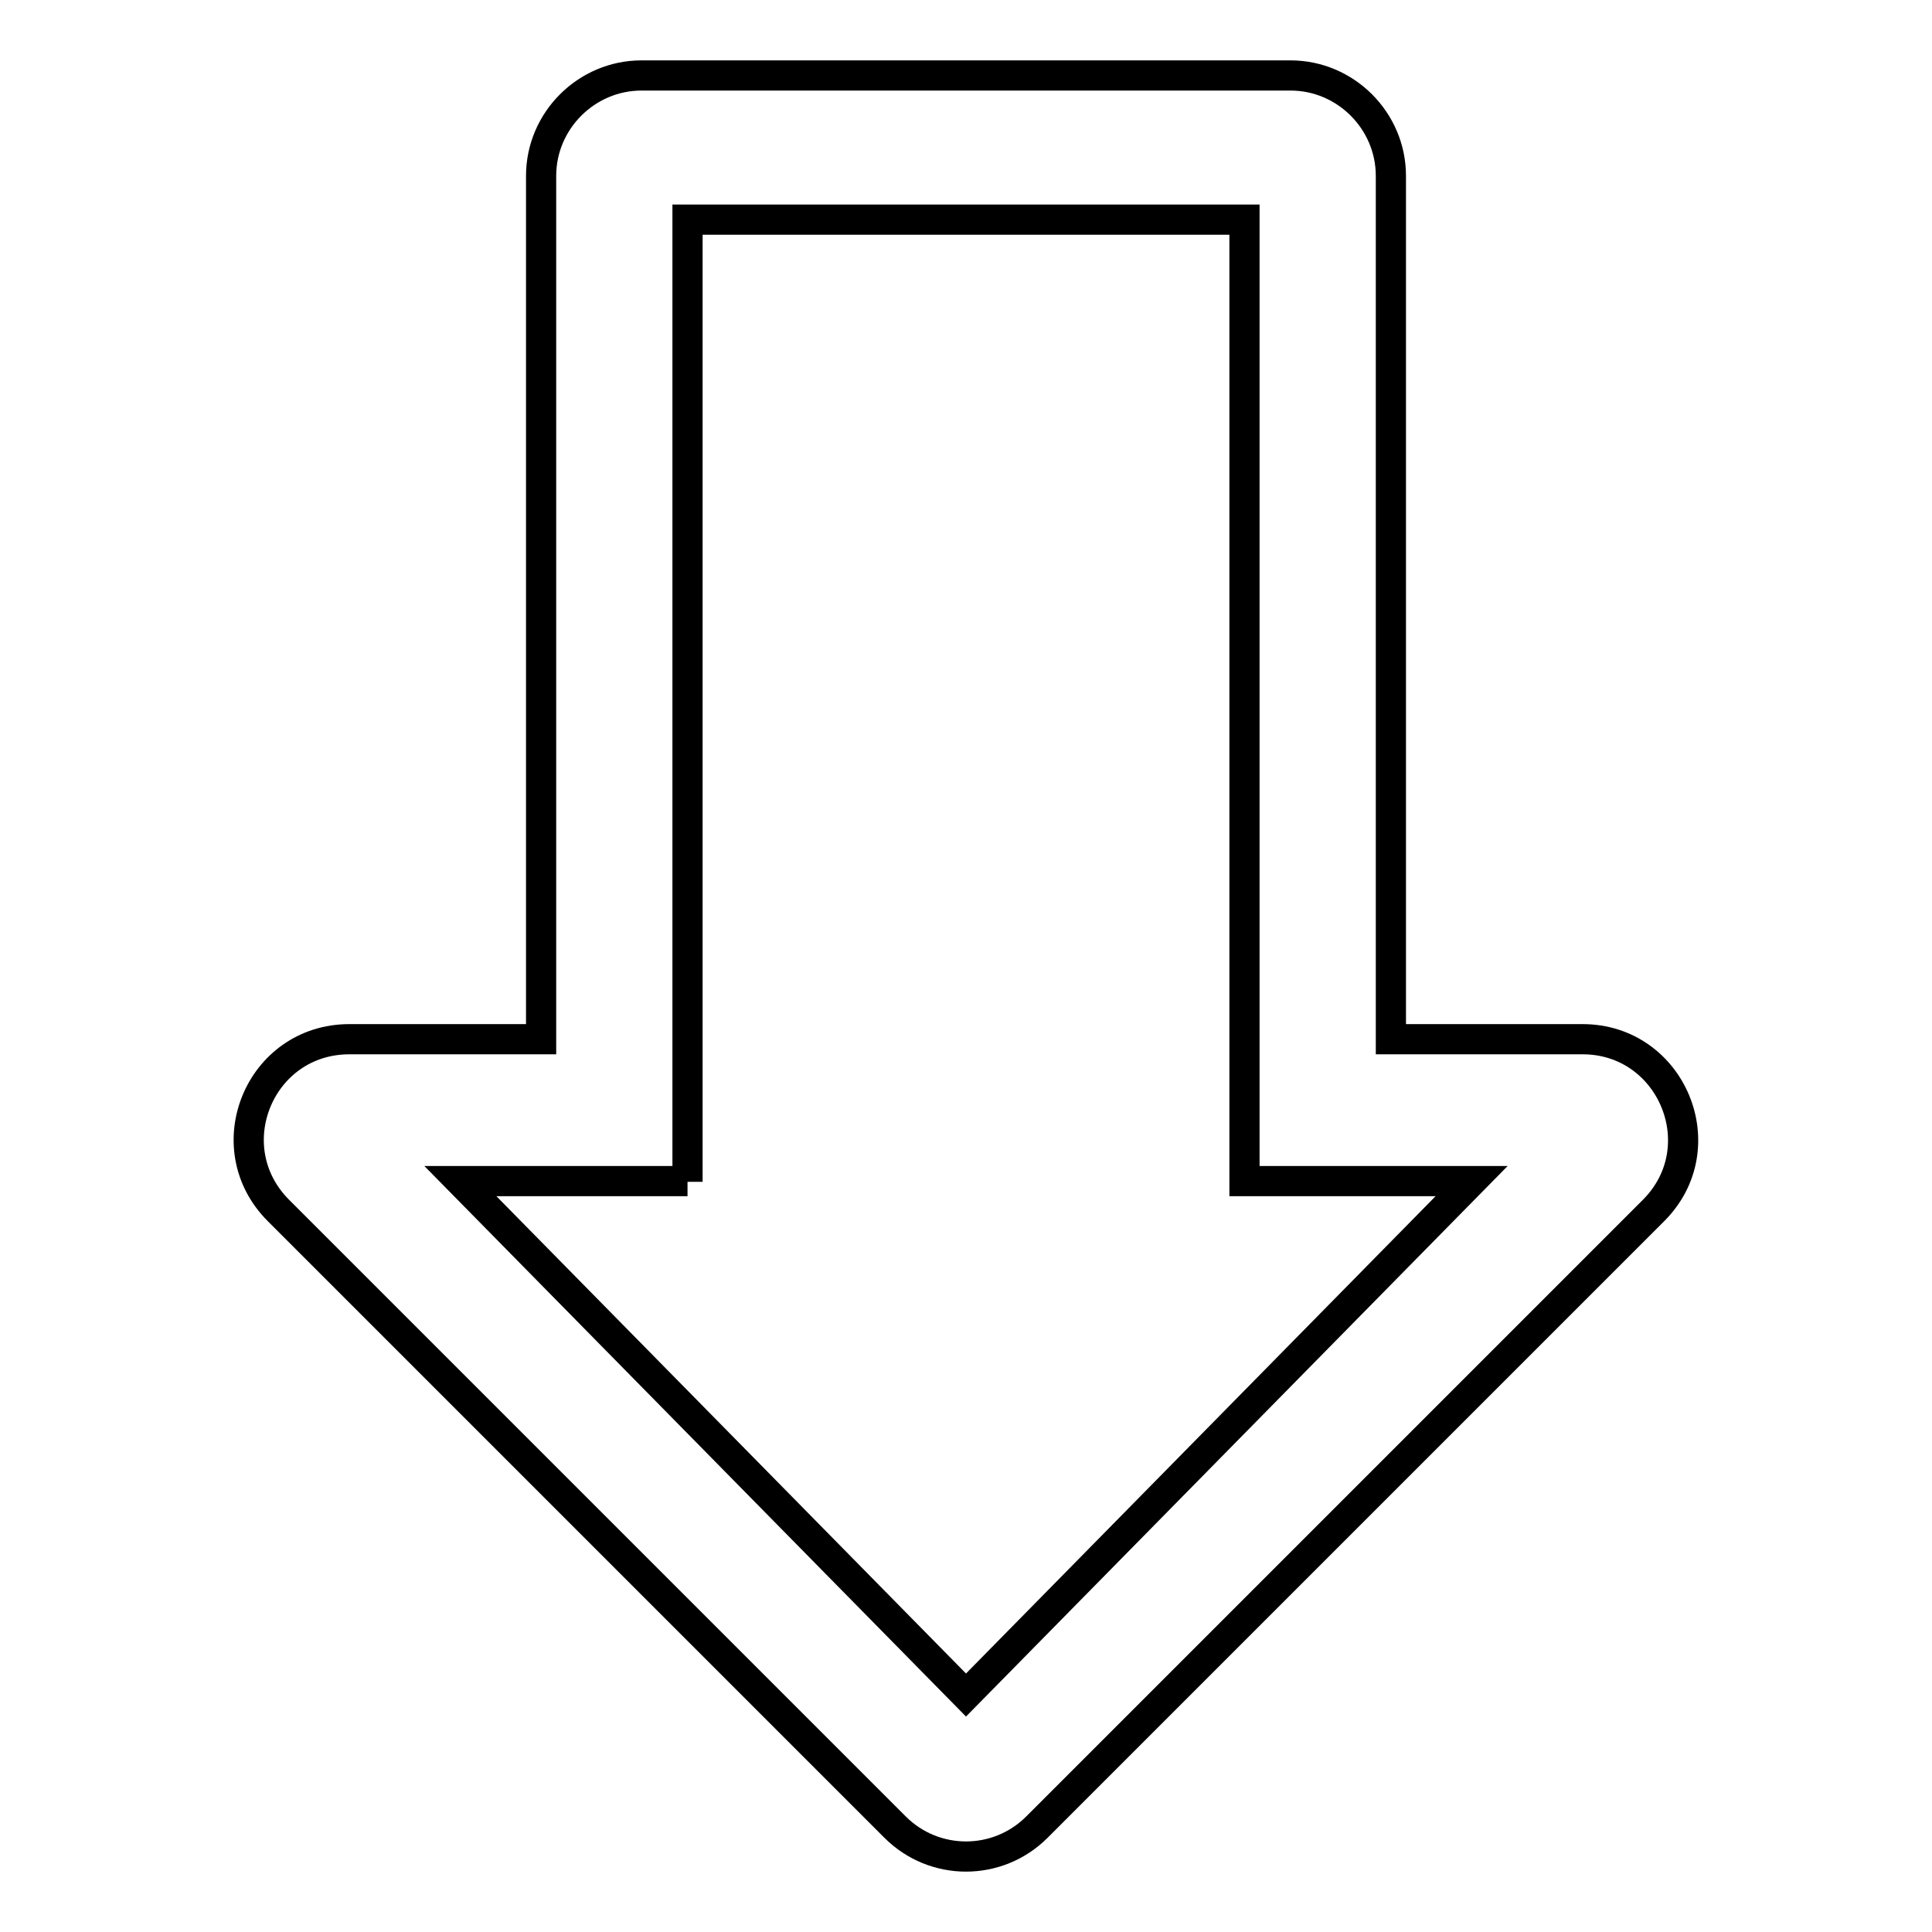 <?xml version="1.0" encoding="utf-8"?>
<!-- Svg Vector Icons : http://www.onlinewebfonts.com/icon -->
<!DOCTYPE svg PUBLIC "-//W3C//DTD SVG 1.1//EN" "http://www.w3.org/Graphics/SVG/1.1/DTD/svg11.dtd">
<svg version="1.1" xmlns="http://www.w3.org/2000/svg" xmlns:xlink="http://www.w3.org/1999/xlink" x="0px" y="0px" viewBox="0 0 256 256" enable-background="new 0 0 256 256" xml:space="preserve">
<g> <path stroke-width="4" fill-opacity="0" stroke="#000000"  d="M36.9,160.4l81.7,81.7c5.2,5.2,13.6,5.2,18.8,0l81.7-81.7c8.4-8.4,2.4-22.7-9.4-22.7h-25.4V23.3 c0-7.3-6-13.3-13.3-13.3H85c-7.3,0-13.3,6-13.3,13.3v114.4H46.3C34.4,137.7,28.5,152,36.9,160.4z M91.1,156.6V29.1h73.8v127.4H195 l-67,68.1l-67-68.1H91.1z"/></g>
</svg>